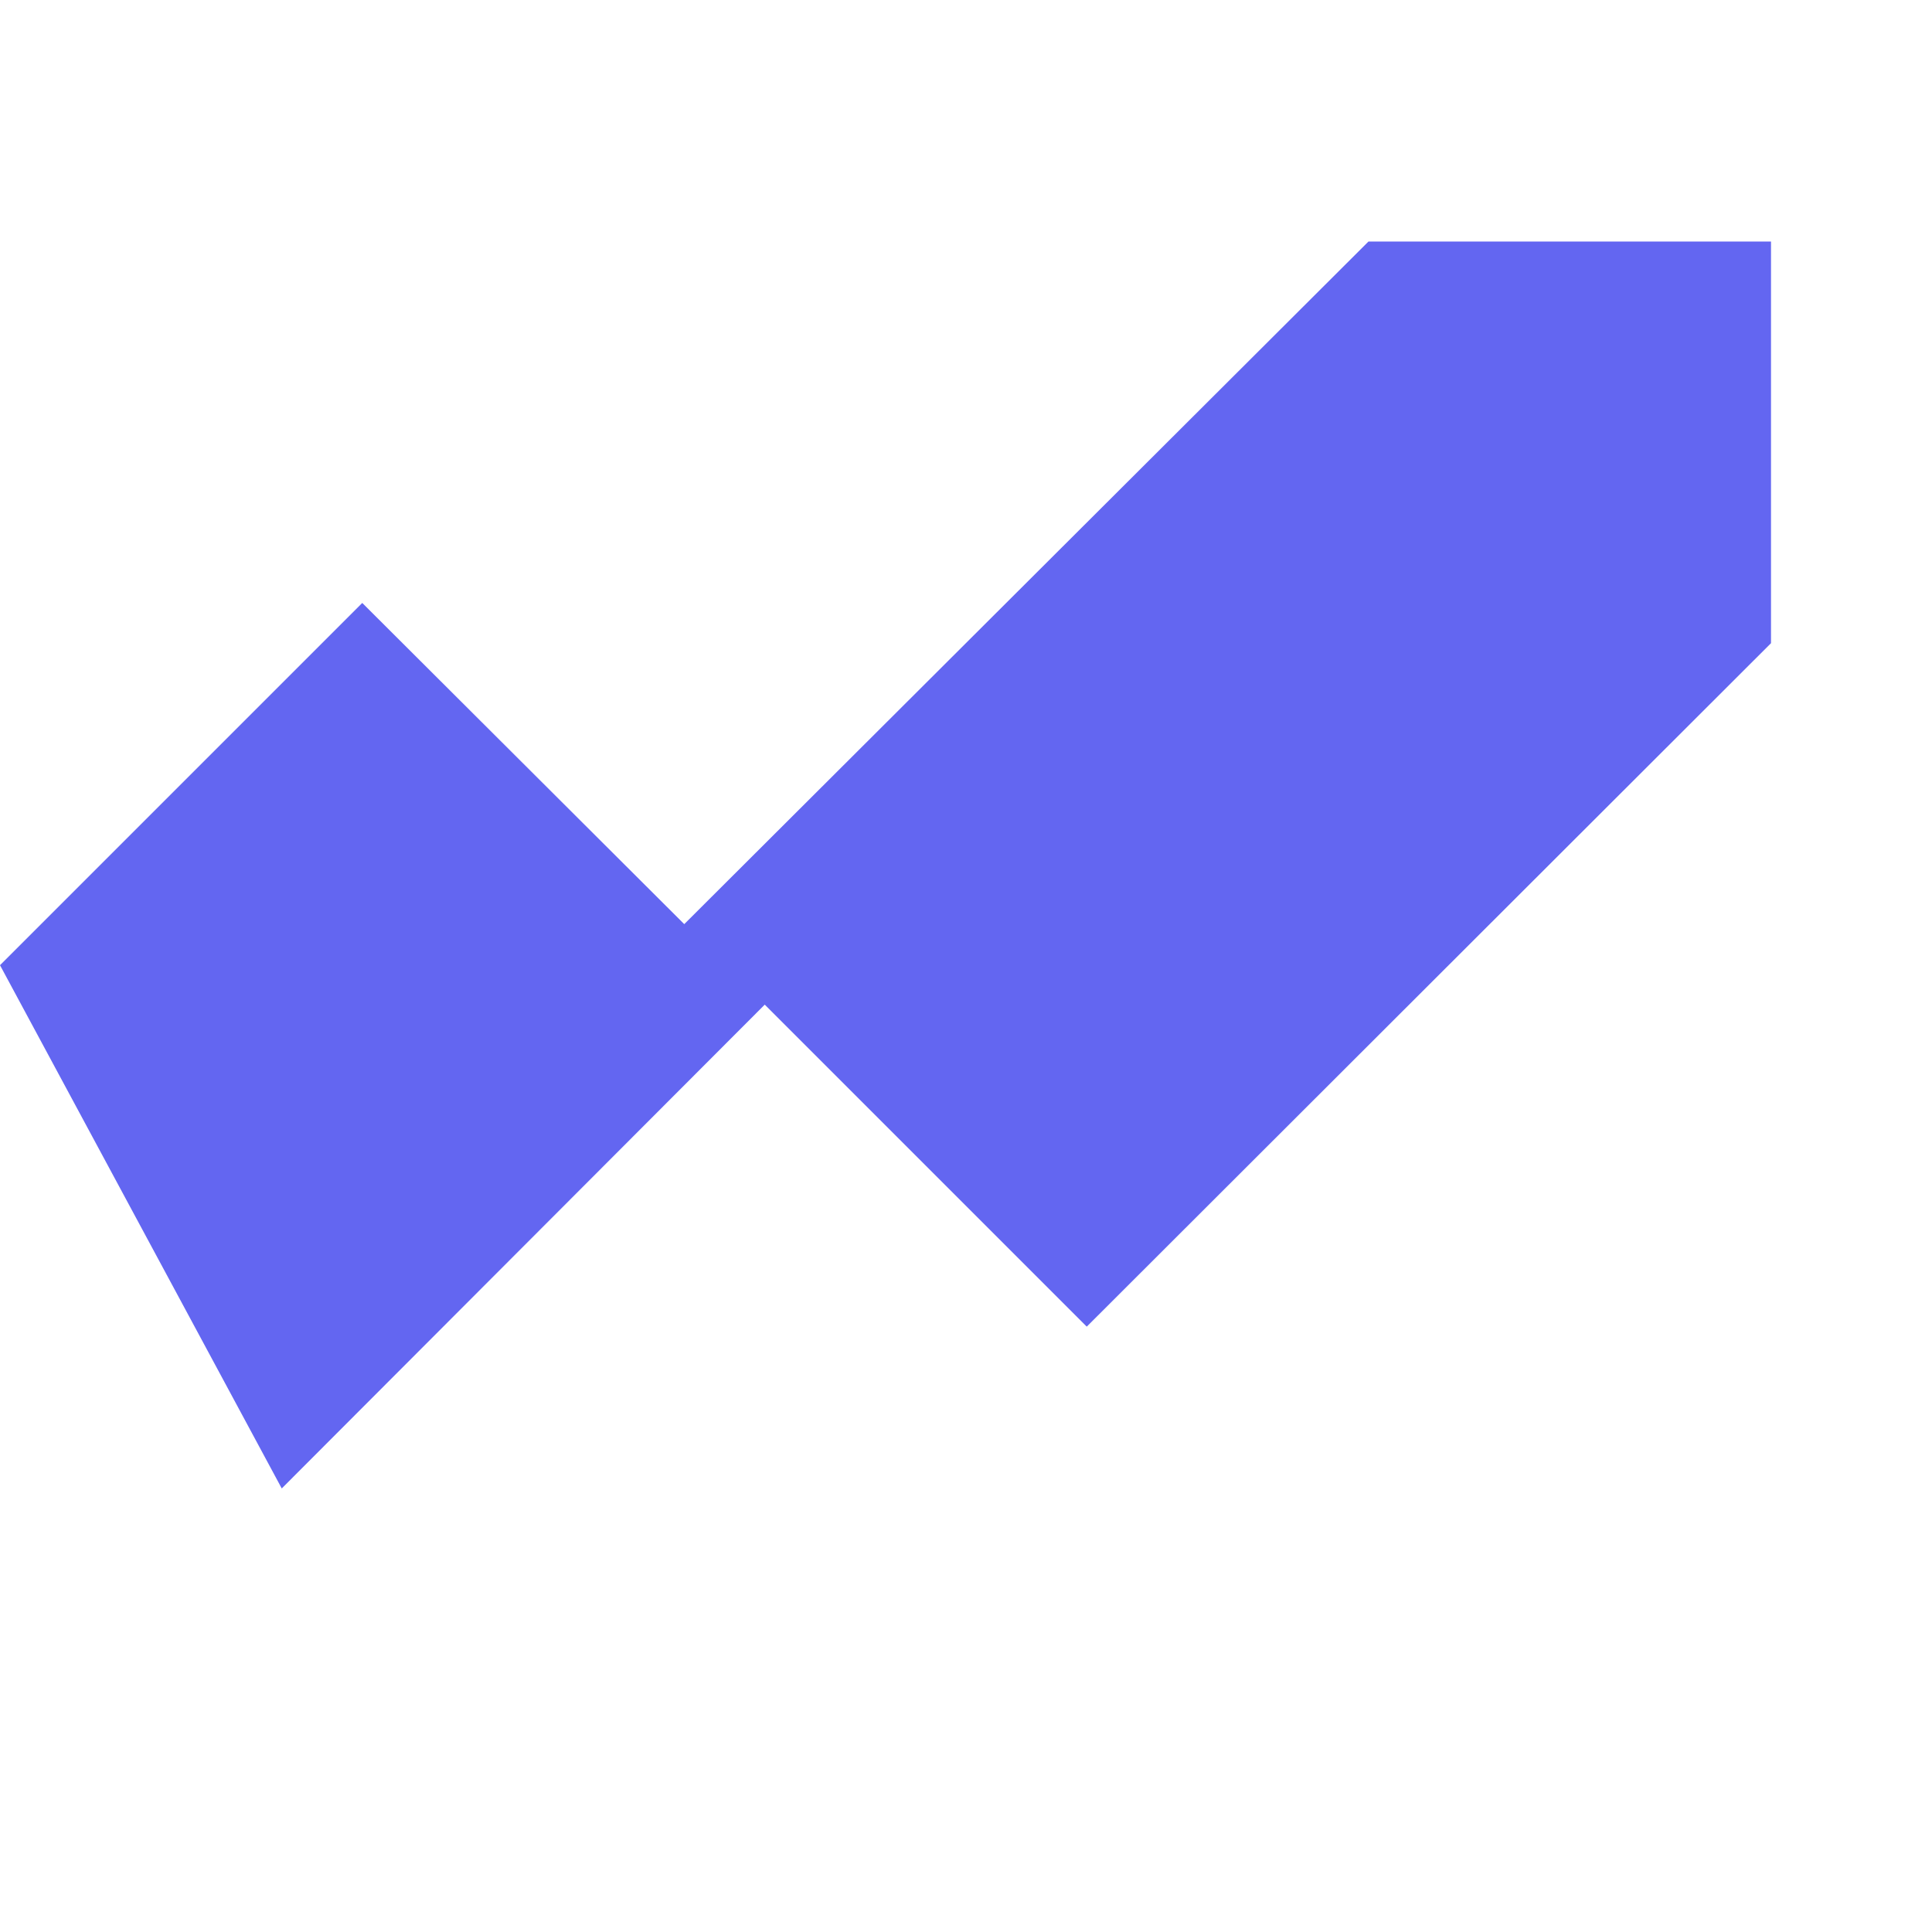 <?xml version="1.0" encoding="UTF-8"?>
<svg width="24px" height="24px" viewBox="0 0 24 24" version="1.1" xmlns="http://www.w3.org/2000/svg">
    <g stroke="none" stroke-width="1" fill="none" fill-rule="evenodd">
        <path d="M3.5,18.49 L9.5,12.48 L13.5,16.48 L22,7.99 L22,3 L17,3 L8.5,11.48 L4.5,7.49 L0,11.99 L3.5,18.49 Z" fill="#6366F1" fill-rule="nonzero"></path>
    </g>
</svg>
